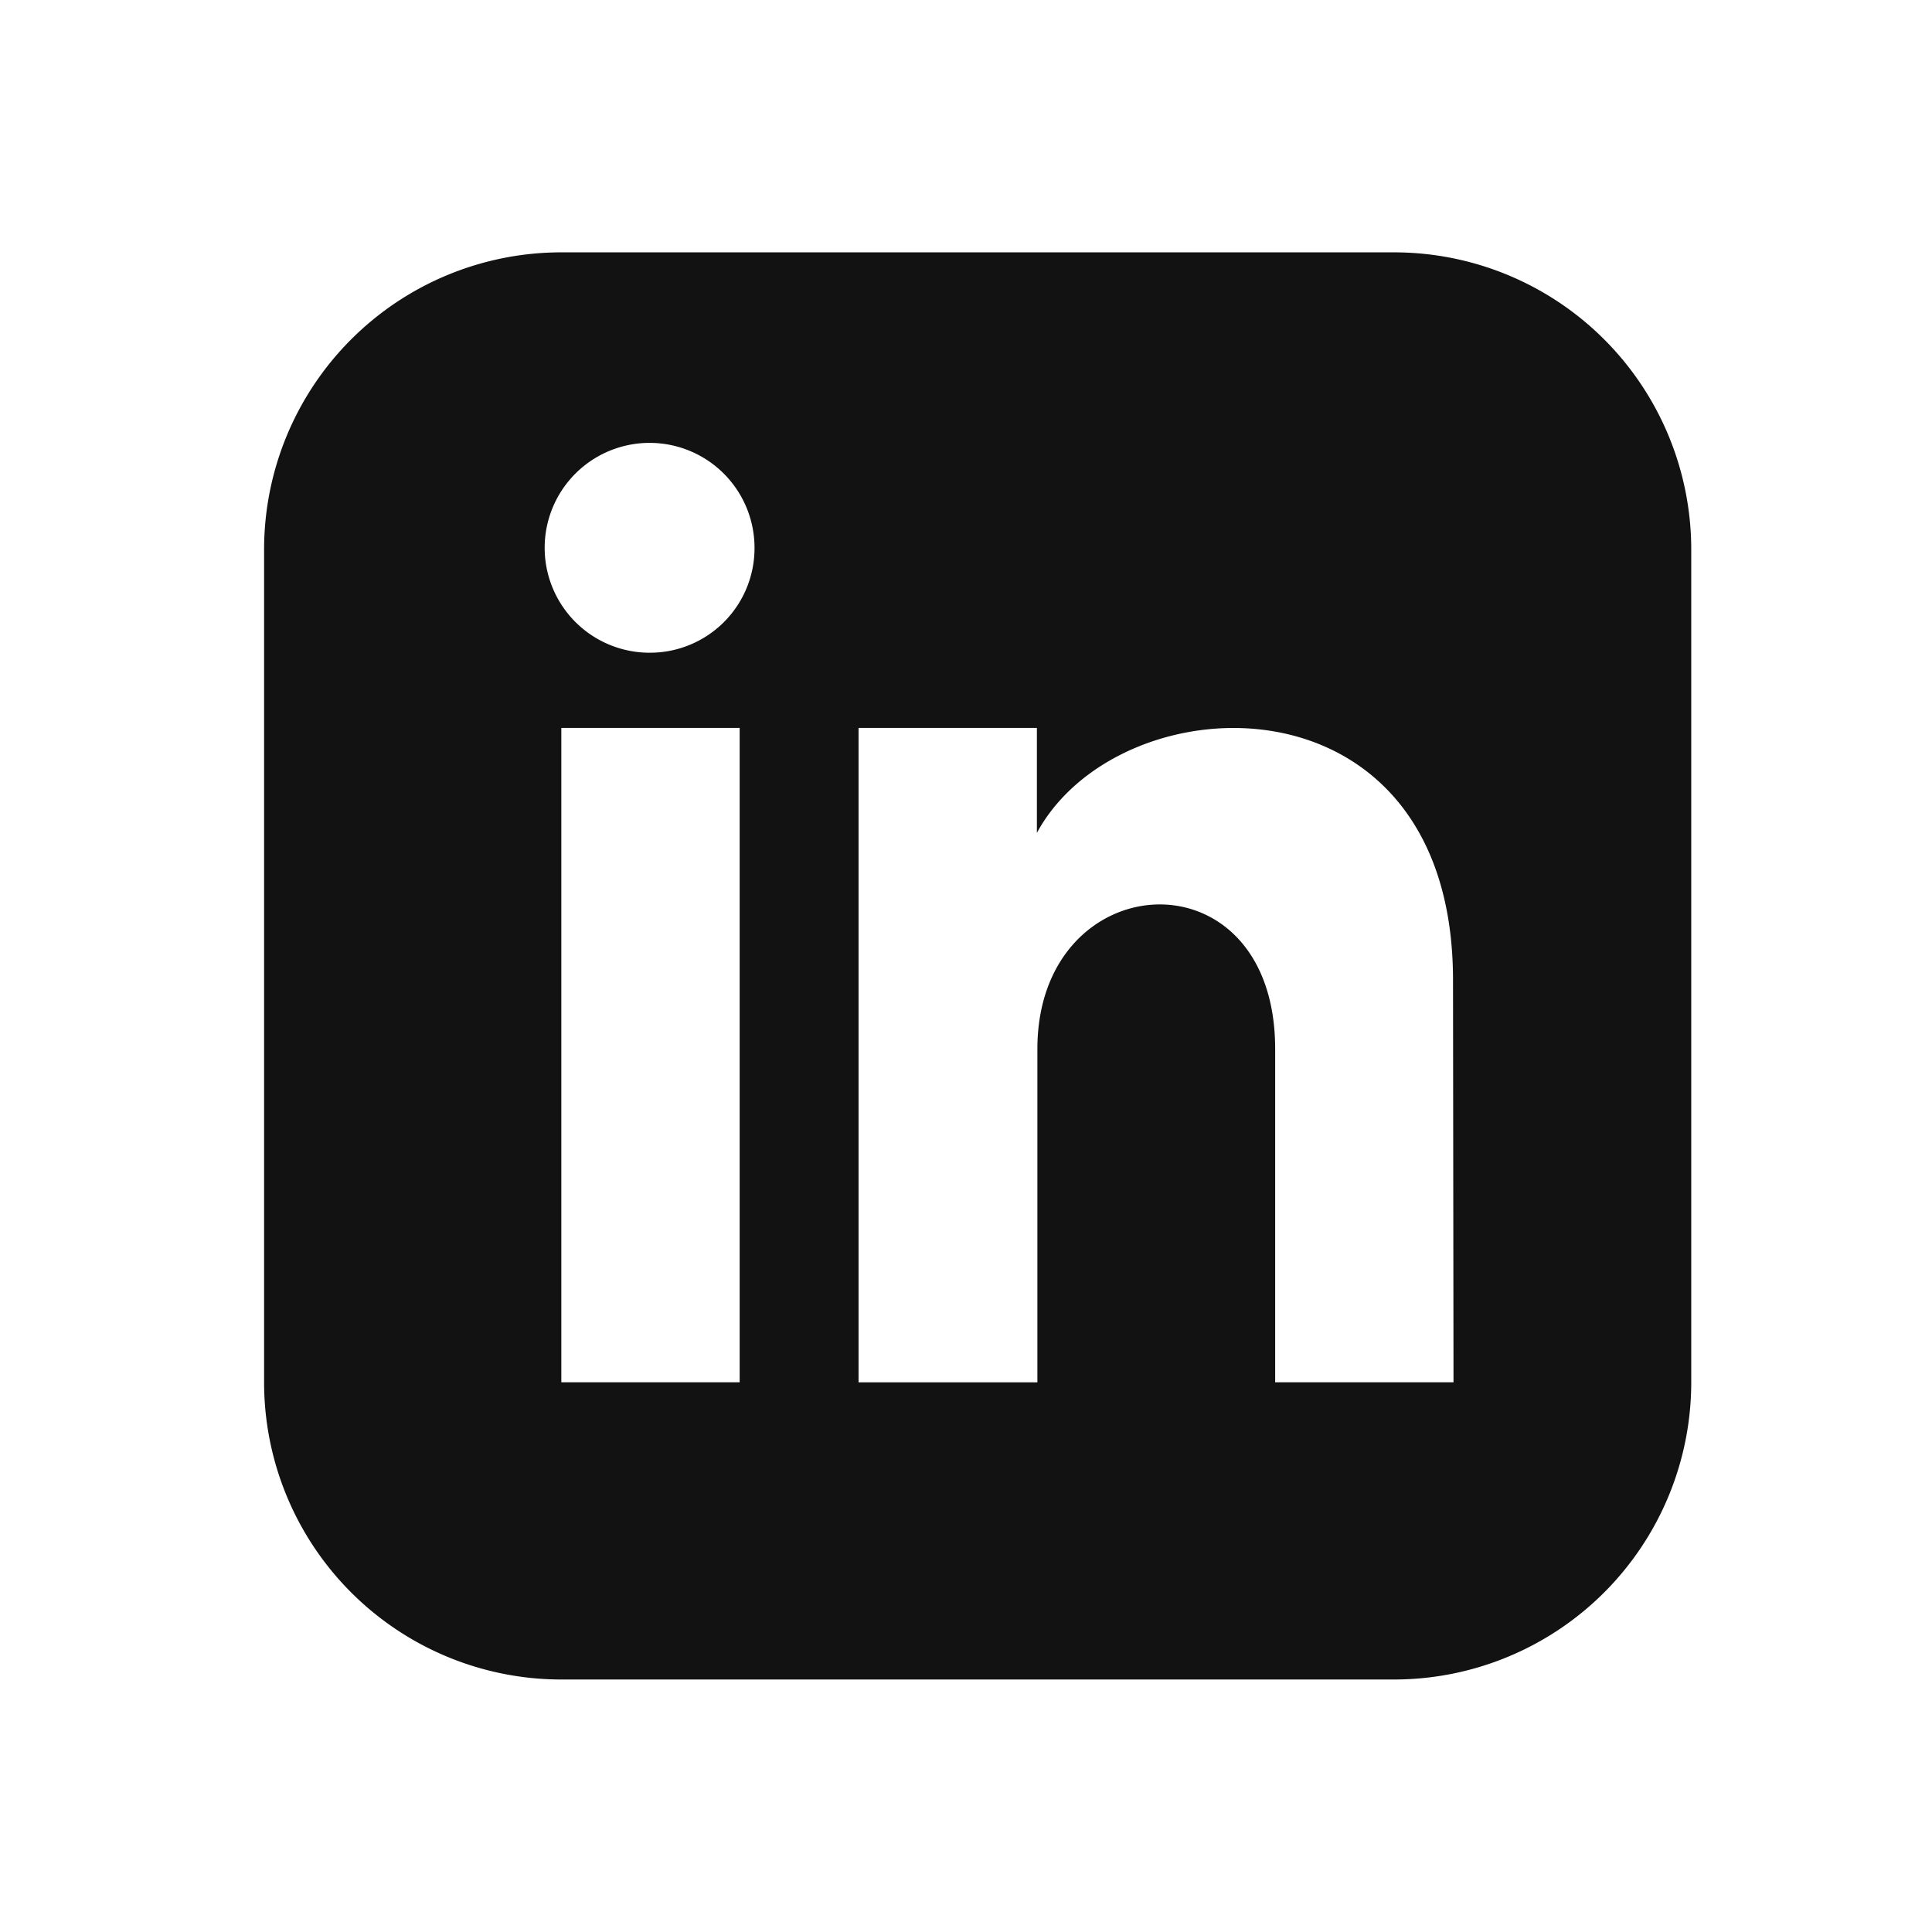<svg xmlns="http://www.w3.org/2000/svg" width="39" height="39" viewBox="0 0 39 39"><g transform="translate(0.237)"><rect width="39" height="39" transform="translate(-0.237)" fill="#fff"/><path d="M22.809,0H6A6,6,0,0,0,0,6V22.809a6,6,0,0,0,6,6H22.809a6,6,0,0,0,6-6V6A6,6,0,0,0,22.809,0ZM9.6,22.809H6V9.6H9.6ZM7.8,8.082A2.118,2.118,0,1,1,9.9,5.964,2.11,2.11,0,0,1,7.8,8.082ZM24.01,22.809h-3.6V16.082c0-4.043-4.8-3.737-4.8,0v6.728H12V9.6h3.6v2.119c1.676-3.1,8.4-3.334,8.4,2.972Z" transform="translate(5.094 5.094)" fill="#121212"/></g></svg>